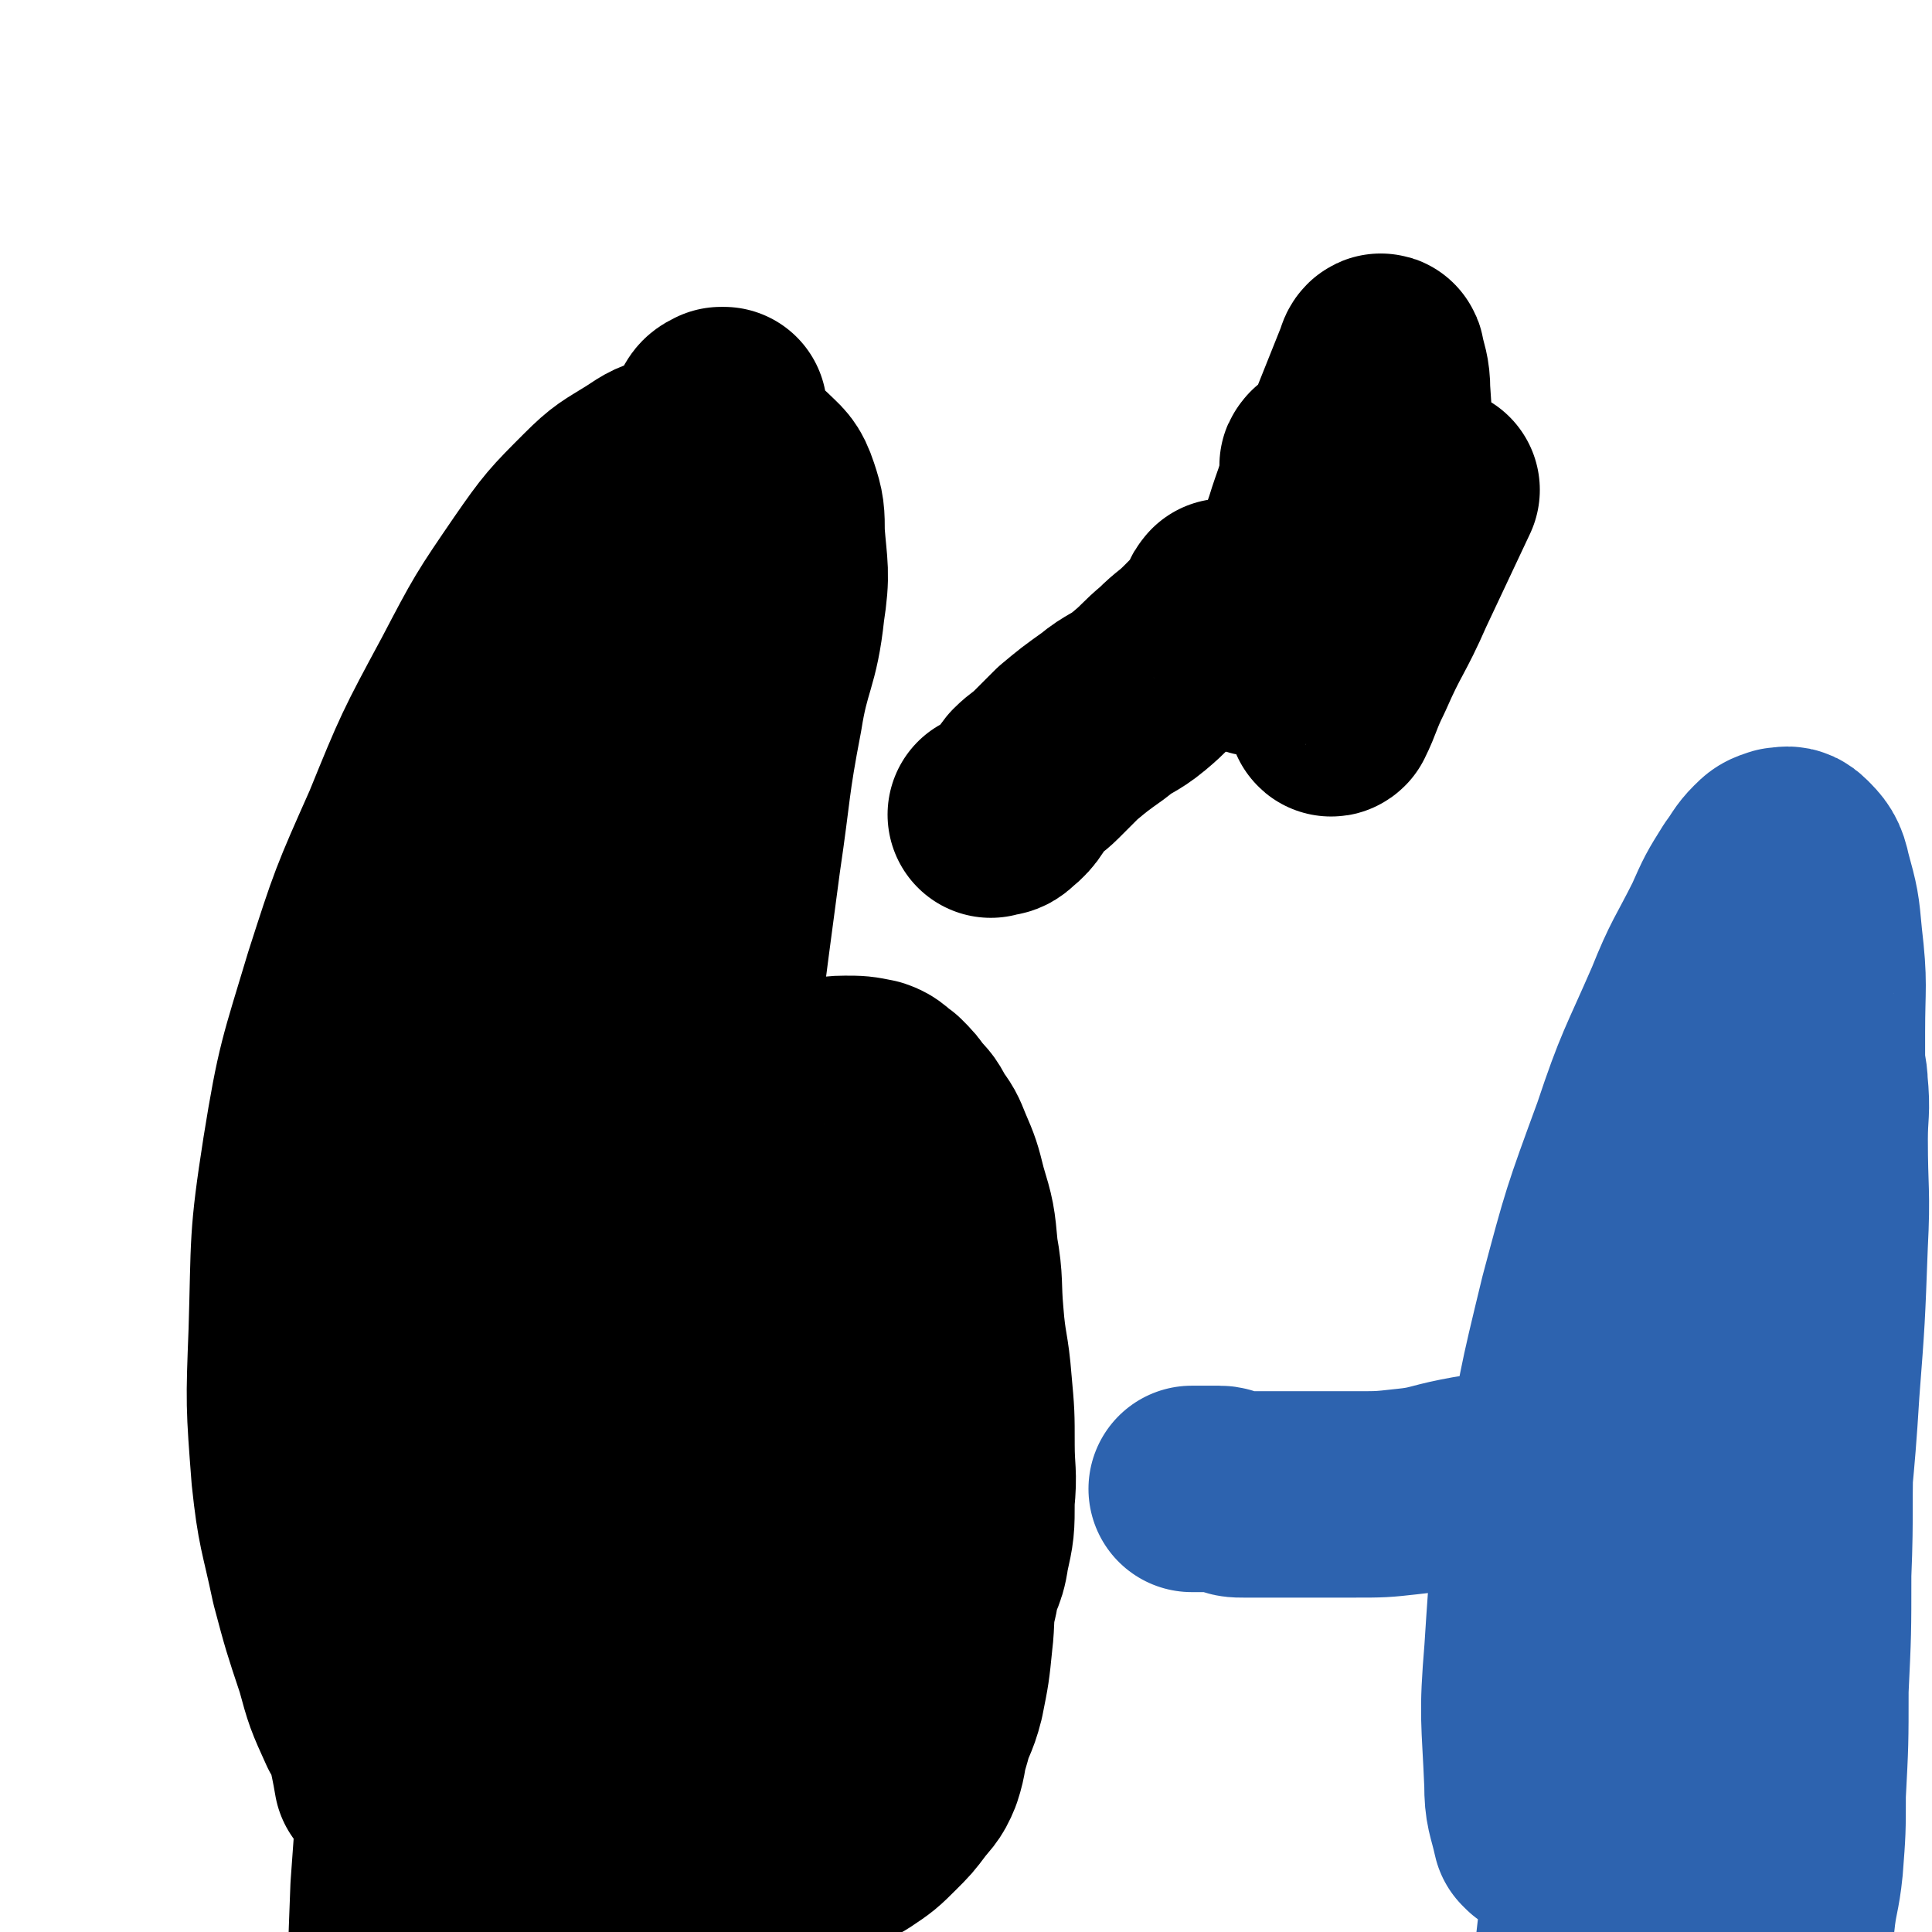 <svg viewBox='0 0 702 702' version='1.1' xmlns='http://www.w3.org/2000/svg' xmlns:xlink='http://www.w3.org/1999/xlink'><g fill='none' stroke='#2D63AF' stroke-width='75' stroke-linecap='round' stroke-linejoin='round'><path d='M559,667c-1,-1 -1,-1 -1,-1 -2,-9 -3,-9 -3,-18 -1,-24 -2,-24 0,-48 2,-31 2,-31 7,-61 5,-33 5,-33 13,-66 8,-30 8,-30 19,-60 8,-24 9,-24 19,-47 6,-15 7,-15 14,-29 4,-9 4,-9 9,-17 3,-4 3,-5 6,-8 2,-2 2,-2 5,-3 2,0 3,-1 5,1 3,3 4,4 5,9 3,11 3,11 4,22 2,17 1,17 1,34 0,20 0,21 0,41 -1,27 -1,26 -2,53 -1,27 -1,27 -2,54 -1,24 0,25 -1,49 0,21 0,21 -1,42 0,19 0,19 -1,38 0,13 0,13 -1,26 -1,10 -2,10 -3,20 -1,7 -1,8 -2,15 0,2 -1,5 -1,4 0,-8 0,-12 0,-23 1,-27 1,-27 3,-54 2,-35 2,-35 4,-70 2,-33 3,-32 5,-65 2,-26 2,-26 3,-53 1,-19 0,-19 0,-38 0,-10 1,-10 0,-20 0,-3 -1,-8 -2,-6 -3,6 -3,10 -5,21 -5,22 -5,22 -10,44 -6,28 -7,28 -12,57 -6,35 -6,35 -11,70 -5,34 -5,34 -9,69 -3,30 -2,30 -5,60 -2,20 -2,20 -4,40 -1,10 -1,10 -2,20 0,3 1,4 0,7 0,1 -2,1 -2,0 -3,-5 -3,-6 -4,-12 -2,-20 -2,-20 -2,-41 0,-33 0,-34 3,-67 4,-40 5,-40 11,-79 5,-34 6,-34 12,-68 5,-27 5,-27 9,-54 3,-19 3,-19 5,-39 2,-12 2,-12 3,-25 1,-5 0,-11 1,-11 0,0 1,5 1,10 -2,20 -1,20 -5,40 -7,32 -10,31 -18,63 -9,35 -9,35 -17,70 -8,33 -8,33 -14,67 -5,26 -5,26 -9,53 -2,16 -3,16 -4,33 -1,8 0,8 0,16 0,3 0,6 0,5 1,-2 2,-5 3,-10 '/><path d='M606,510c-1,-1 -1,-1 -1,-1 -1,-1 -1,0 -1,0 -8,4 -9,4 -17,8 -9,5 -9,6 -18,10 -9,4 -9,4 -18,7 -10,3 -10,2 -20,4 -10,2 -10,3 -20,4 -9,1 -9,1 -19,1 -9,0 -9,0 -18,0 -6,0 -6,0 -13,0 -4,0 -5,0 -9,0 -3,0 -3,0 -5,-1 -2,0 -2,-1 -4,-1 -2,0 -2,0 -5,0 -2,0 -2,0 -5,0 '/></g>
<g fill='none' stroke='#000000' stroke-width='75' stroke-linecap='round' stroke-linejoin='round'><path d='M132,627c-1,-1 -1,-1 -1,-1 -5,-11 -5,-11 -8,-22 -5,-15 -5,-15 -9,-30 -4,-19 -5,-19 -7,-38 -2,-26 -2,-26 -1,-52 1,-33 0,-33 5,-65 5,-31 6,-32 15,-62 9,-28 9,-28 21,-55 11,-27 11,-27 25,-53 11,-21 11,-21 24,-40 9,-13 10,-14 21,-25 7,-7 8,-7 16,-12 6,-4 6,-4 13,-6 5,-1 6,0 11,0 5,0 5,-1 9,0 5,1 5,1 9,4 4,4 5,4 7,10 2,6 2,7 2,14 1,13 2,14 0,27 -2,19 -5,19 -8,38 -5,26 -4,26 -8,53 -4,30 -4,30 -8,61 -4,32 -4,32 -8,65 -4,36 -4,36 -7,72 -3,33 -3,33 -4,67 -1,26 0,27 0,53 0,19 0,19 0,38 0,12 0,12 0,24 0,7 0,7 -1,13 0,2 0,2 -1,4 0,0 -1,0 -1,0 0,-9 0,-9 0,-18 0,-19 0,-19 -1,-38 -1,-27 -2,-27 -4,-54 -2,-34 -2,-34 -4,-68 -3,-37 -4,-36 -6,-73 -2,-33 -2,-33 -3,-67 -1,-26 0,-26 0,-52 0,-17 0,-17 0,-34 0,-7 0,-7 0,-15 0,-1 0,-2 0,-2 0,0 0,1 0,1 0,5 1,5 -1,10 -5,14 -6,14 -12,28 -10,24 -11,24 -20,49 -11,29 -12,28 -20,58 -8,29 -7,30 -12,60 -5,25 -4,25 -8,51 -3,19 -3,19 -5,39 -2,14 -2,14 -3,29 -1,9 1,9 0,18 0,5 -1,5 -2,10 0,2 0,2 0,4 0,1 0,1 0,1 -2,-12 -3,-12 -4,-25 -2,-22 -2,-22 -2,-44 0,-30 0,-30 3,-60 3,-34 3,-34 9,-67 6,-33 5,-33 14,-66 8,-31 9,-31 20,-62 10,-29 10,-29 22,-57 10,-23 11,-23 22,-45 8,-17 8,-17 17,-33 6,-11 6,-11 13,-22 4,-7 4,-7 8,-13 1,-2 1,-2 3,-3 0,0 1,0 1,0 0,3 1,3 0,6 -1,6 -2,6 -4,11 -6,13 -6,13 -12,26 -12,25 -13,24 -24,49 -14,32 -15,31 -26,64 -13,37 -14,37 -23,75 -10,40 -9,41 -15,82 -5,41 -5,41 -7,82 -2,36 -1,36 -2,72 0,29 0,29 0,58 0,21 0,21 -1,42 -1,16 -1,16 -2,32 0,10 0,11 0,21 0,7 0,7 0,13 0,3 -1,2 -1,5 0,0 0,1 0,1 -1,-6 -1,-7 -2,-14 -1,-18 -2,-18 -2,-36 0,-26 0,-26 1,-52 2,-28 2,-28 5,-56 3,-26 3,-26 8,-52 4,-23 4,-23 10,-46 7,-23 7,-23 16,-45 9,-23 9,-23 19,-45 9,-19 9,-19 19,-38 8,-16 8,-16 16,-31 6,-11 6,-11 12,-22 4,-8 4,-8 8,-17 2,-4 1,-5 3,-9 0,0 1,0 1,0 0,0 0,1 0,1 0,4 0,4 -1,8 -1,6 0,6 -2,12 -4,16 -5,16 -10,32 -9,29 -10,28 -18,57 -10,34 -11,34 -18,69 -7,33 -7,33 -11,67 -4,26 -2,27 -5,53 -2,18 -2,17 -4,35 -1,10 -1,10 -1,21 0,6 0,6 0,12 0,3 0,3 0,6 0,1 0,1 0,1 0,-1 0,-2 0,-3 0,-12 1,-11 1,-23 0,-18 1,-18 0,-36 -1,-18 -2,-17 -3,-35 -2,-19 -1,-19 -3,-38 -2,-19 -3,-18 -6,-37 -3,-18 -2,-18 -5,-36 -2,-18 -3,-17 -5,-35 -2,-14 -1,-15 -3,-29 -1,-10 -2,-10 -3,-20 -1,-4 -1,-4 -1,-9 0,0 0,-1 0,-1 0,2 0,3 0,5 -1,11 -1,10 -2,21 -2,23 -3,23 -4,46 -1,25 0,25 0,50 0,20 0,20 1,39 1,14 1,14 3,28 1,10 1,10 3,20 1,6 2,5 3,11 0,2 0,2 0,4 0,1 0,1 0,1 0,0 1,0 1,0 1,0 1,0 1,0 2,-7 2,-7 4,-15 3,-12 3,-12 6,-25 3,-13 2,-14 6,-27 4,-14 4,-14 9,-27 4,-12 5,-11 10,-23 4,-10 3,-11 8,-21 5,-11 6,-10 12,-21 6,-10 5,-11 11,-21 6,-9 6,-10 13,-18 8,-8 8,-8 17,-15 7,-6 7,-6 15,-10 7,-4 8,-3 16,-5 6,-1 6,-2 12,-2 5,0 5,0 10,1 3,1 3,2 6,4 3,3 3,3 5,6 3,3 3,3 5,7 3,4 3,4 5,9 3,7 3,7 5,15 3,10 3,10 4,21 2,11 1,12 2,23 1,13 2,12 3,25 1,11 1,11 1,22 0,10 1,10 0,20 0,10 0,10 -2,19 -1,8 -3,7 -4,15 -2,8 -1,9 -2,17 -1,10 -1,10 -3,20 -2,8 -3,7 -5,15 -2,6 -1,6 -3,12 -2,5 -3,5 -6,9 -3,4 -3,4 -7,8 -5,5 -5,5 -11,9 -7,4 -7,4 -15,6 -9,3 -9,3 -18,4 -8,1 -8,1 -16,1 -7,0 -7,0 -14,0 -2,0 -3,0 -5,0 -1,0 -1,0 -1,-1 0,0 0,-1 0,-1 2,-2 2,-2 5,-3 4,-3 5,-2 9,-5 6,-4 5,-4 11,-8 6,-5 7,-4 13,-9 6,-5 6,-5 10,-11 5,-6 4,-6 8,-13 5,-8 5,-8 9,-16 5,-12 4,-12 8,-24 4,-15 4,-15 8,-30 3,-12 4,-12 6,-24 1,-9 2,-9 1,-18 0,-8 -1,-8 -3,-16 -2,-8 -3,-8 -6,-16 -3,-7 -2,-7 -6,-14 -4,-6 -4,-6 -9,-12 -4,-5 -4,-6 -9,-10 -4,-3 -4,-3 -8,-5 -3,-1 -3,0 -6,0 0,0 -1,0 -1,0 -1,1 -1,1 -1,3 -4,12 -4,12 -7,25 -4,15 -5,15 -8,31 -1,8 -2,9 0,17 2,8 4,8 9,14 6,7 6,7 13,13 7,6 8,5 15,11 7,5 7,5 13,10 4,3 4,3 7,6 3,3 3,3 6,7 2,3 2,3 3,6 1,2 1,2 2,4 0,1 0,2 0,3 0,0 -1,0 -1,-1 -2,-4 -2,-4 -4,-8 -4,-8 -4,-8 -9,-15 -5,-8 -5,-8 -12,-15 -2,-2 -2,-2 -5,-3 0,0 0,0 -1,0 0,0 -1,0 -1,0 -2,4 -2,4 -3,8 -4,13 -4,13 -8,27 -6,19 -6,19 -11,38 -4,15 -4,15 -8,30 -3,10 -2,10 -5,20 -3,9 -3,9 -6,18 '/><path d='M482,170c-1,-1 -1,-2 -1,-1 -1,0 0,1 0,2 -2,11 -3,11 -6,21 -4,11 -3,11 -8,22 -3,8 -4,8 -8,16 -1,3 -3,9 -2,7 3,-5 5,-10 10,-21 6,-14 6,-14 12,-29 5,-13 5,-13 10,-26 4,-10 4,-10 8,-20 2,-5 2,-5 4,-10 0,-1 1,-2 1,-1 1,5 2,6 2,12 1,14 1,15 0,29 -2,18 -2,18 -6,35 -3,16 -4,16 -8,32 -3,9 -3,9 -6,18 0,1 -1,4 0,3 3,-6 3,-8 7,-16 7,-16 8,-15 15,-31 8,-17 8,-17 16,-34 '/><path d='M446,220c-1,-1 -1,-2 -1,-1 -1,0 0,1 -1,2 -4,6 -4,6 -9,11 -5,5 -5,4 -10,9 -6,5 -5,5 -11,10 -6,5 -7,4 -13,9 -7,5 -7,5 -13,10 -4,4 -4,4 -8,8 -3,3 -4,3 -7,6 -4,5 -3,6 -8,10 -2,2 -2,1 -5,2 '/></g>
</svg>